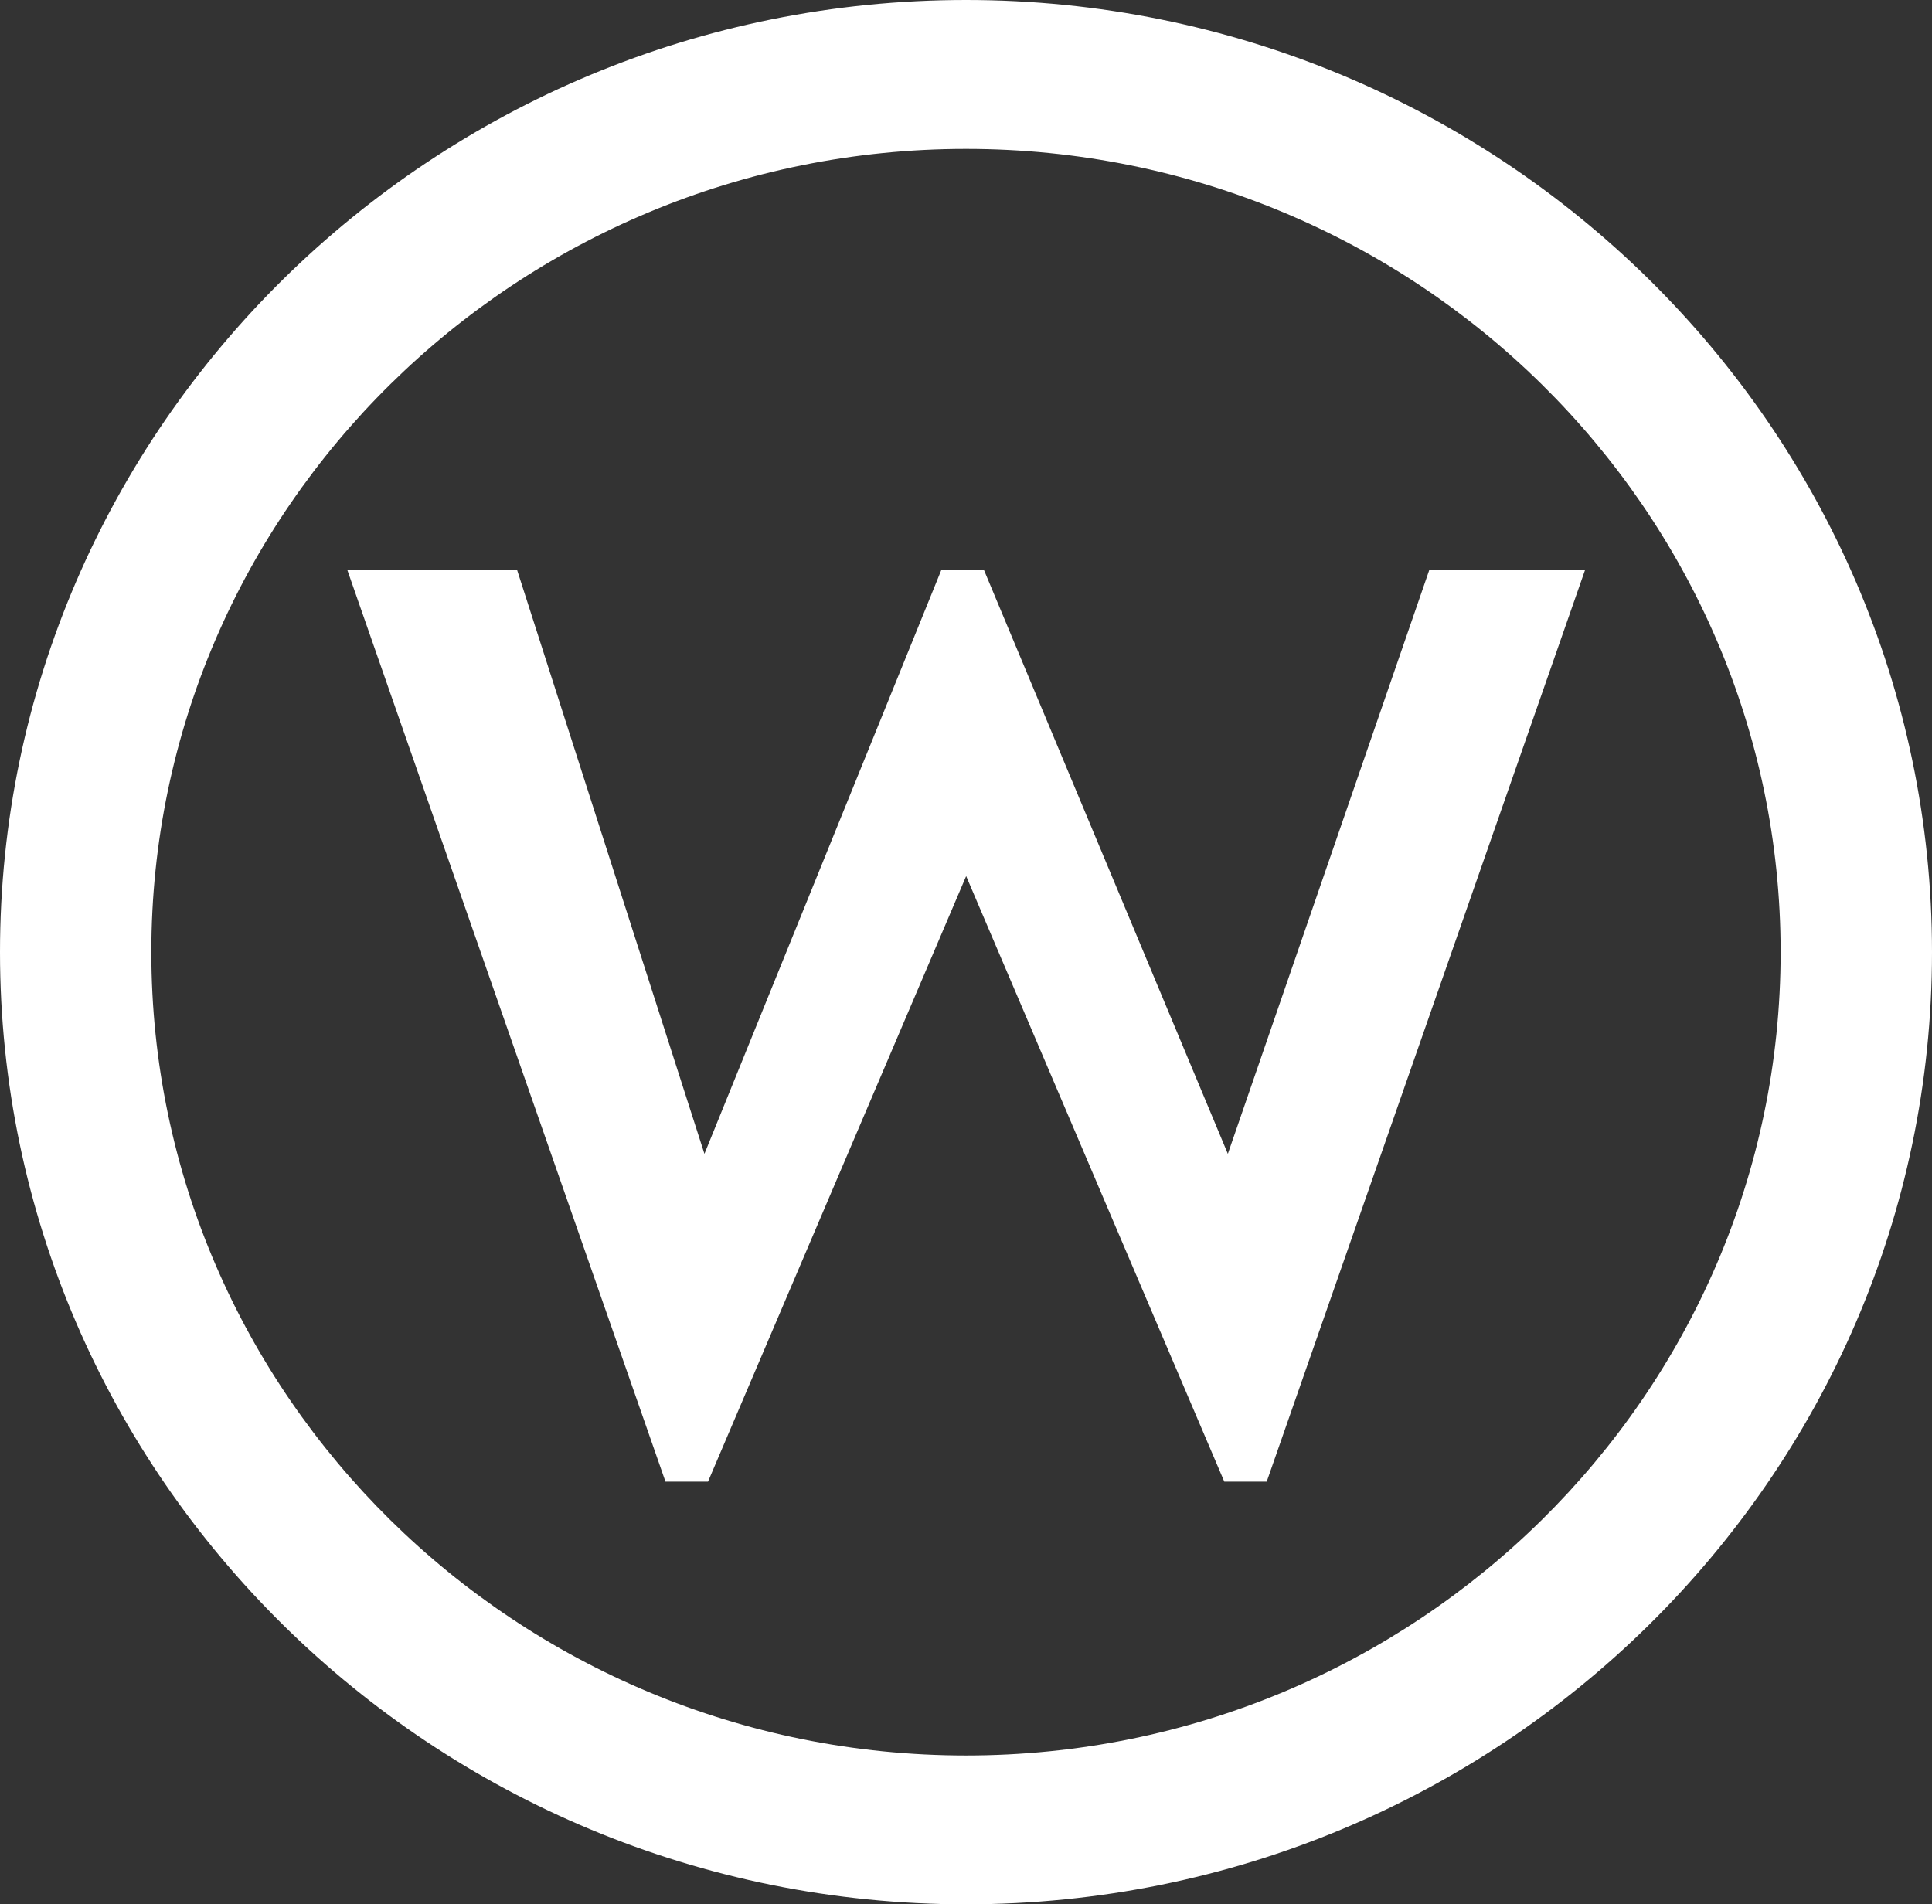 <svg xmlns="http://www.w3.org/2000/svg" width="597.069" height="588.569" viewBox="0 0 597.069 588.569">
  <rect x="0" y="0" width="597.069" height="588.569" fill="#333333" stroke="none"/>
  <g id="Group_771" data-name="Group 771" transform="translate(-394 -94)">
    <path id="Path_1093" data-name="Path 1093" d="M692.544,682.569C527.923,682.569,394,550.523,394,388.265S527.923,94,692.544,94c164.6,0,298.525,132,298.525,294.265S857.146,682.569,692.544,682.569Zm0-542.553c-138.838,0-251.774,111.338-251.774,248.248s112.935,248.3,251.774,248.3,251.744-111.4,251.744-248.3S831.373,140.016,692.544,140.016Z" transform="translate(0 0)" fill="#fff" fill-rule="evenodd"/>
    <path id="Path_1094" data-name="Path 1094" d="M884.4,273.52H836.258L773.984,454.034l-75.4-180.514H685.458L612.228,454.034,554.312,273.52H501.84l98.347,281.826h13.145l79.779-187.155,79.778,187.155h13.106Z" transform="translate(-0.527 -3.42)" fill="#fff"/>
  </g>
</svg>
